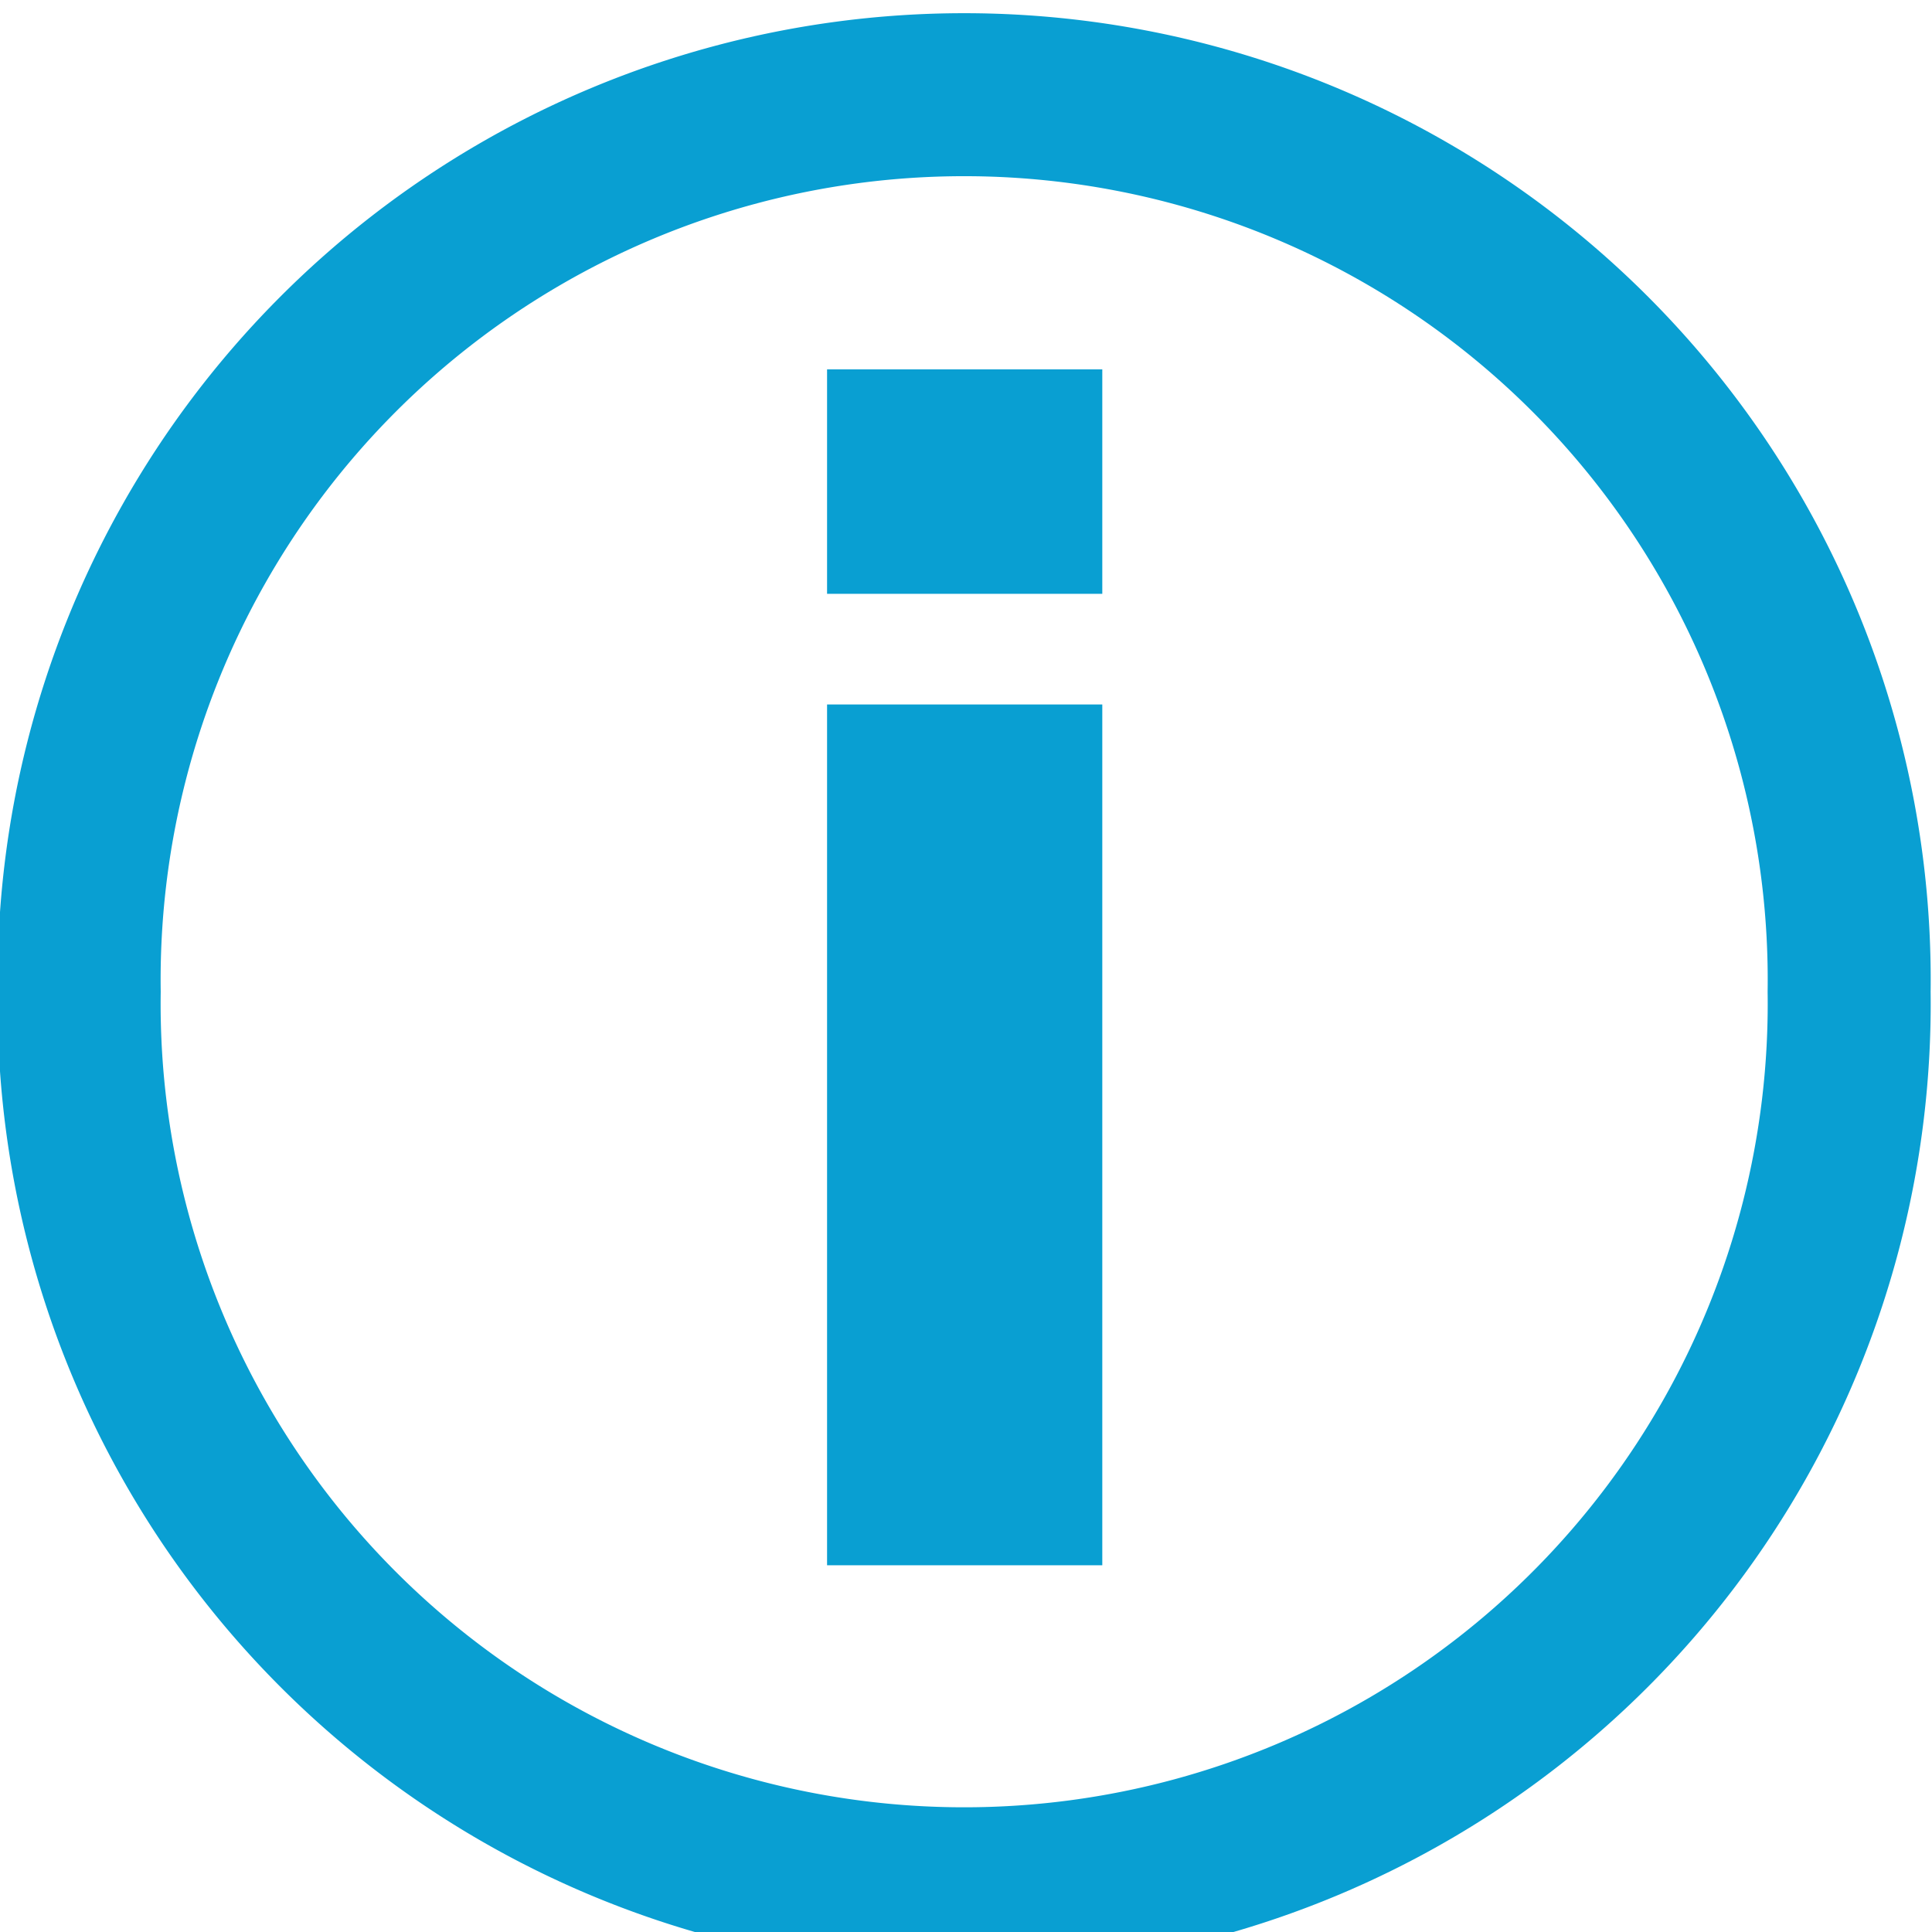 <?xml version="1.0" encoding="UTF-8" standalone="no"?>
<!-- Created with Inkscape (http://www.inkscape.org/) -->

<svg
   xmlns:dc="http://purl.org/dc/elements/1.1/"
   xmlns:cc="http://creativecommons.org/ns#"
   xmlns:rdf="http://www.w3.org/1999/02/22-rdf-syntax-ns#"
   xmlns:svg="http://www.w3.org/2000/svg"
   xmlns="http://www.w3.org/2000/svg"
   xmlns:sodipodi="http://sodipodi.sourceforge.net/DTD/sodipodi-0.dtd"
   xmlns:inkscape="http://www.inkscape.org/namespaces/inkscape"
   width="11"
   height="11"
   id="svg4244"
   version="1.1"
   inkscape:version="0.48.3.1 r9886"
   sodipodi:docname="info_espace.svg">
  <defs
     id="defs4246" />
  <sodipodi:namedview
     id="base"
     pagecolor="#ffffff"
     bordercolor="#666666"
     borderopacity="1.0"
     inkscape:pageopacity="0.0"
     inkscape:pageshadow="2"
     inkscape:zoom="31.678384"
     inkscape:cx="1.7664448"
     inkscape:cy="5.941816"
     inkscape:document-units="px"
     inkscape:current-layer="layer1"
     showgrid="false"
     inkscape:window-width="1003"
     inkscape:window-height="613"
     inkscape:window-x="1961"
     inkscape:window-y="99"
     inkscape:window-maximized="0" />
  <g
     inkscape:label="Calque 1"
     inkscape:groupmode="layer"
     id="layer1"
     transform="translate(0,-1041.362)">
    <path
       transform="matrix(0.928,0,0,0.928,13.34,756.771)"
       d="m -3.03,312.756 a 5.43,5.43 0 1 1 -10.859,0 5.43,5.43 0 1 1 10.859,0 z"
       sodipodi:ry="5.4295697"
       sodipodi:rx="5.4295697"
       sodipodi:cy="312.75574"
       sodipodi:cx="-8.4600277"
       id="path4225"
       style="fill:none;stroke:#099fd2;stroke-opacity:1"
       sodipodi:type="arc" />
    <g
       transform="translate(-0.777,-64.249)"
       id="g4227"
       style="font-size:8.961px;font-style:normal;font-variant:normal;font-weight:bold;font-stretch:normal;line-height:125%;letter-spacing:0px;word-spacing:0px;fill:#099fd2;fill-opacity:1;stroke:none;font-family:DejaVu Sans;-inkscape-font-specification:DejaVu Sans Bold">
      <path
         style="fill:#099fd2;fill-opacity:1"
         inkscape:connector-curvature="0"
         id="path4229"
         d="m 5.486,1109.622 1.567,0 0,4.901 -1.567,0 0,-4.901 m 0,-1.908 1.567,0 0,1.278 -1.567,0 0,-1.278" />
    </g>
  </g>
</svg>
